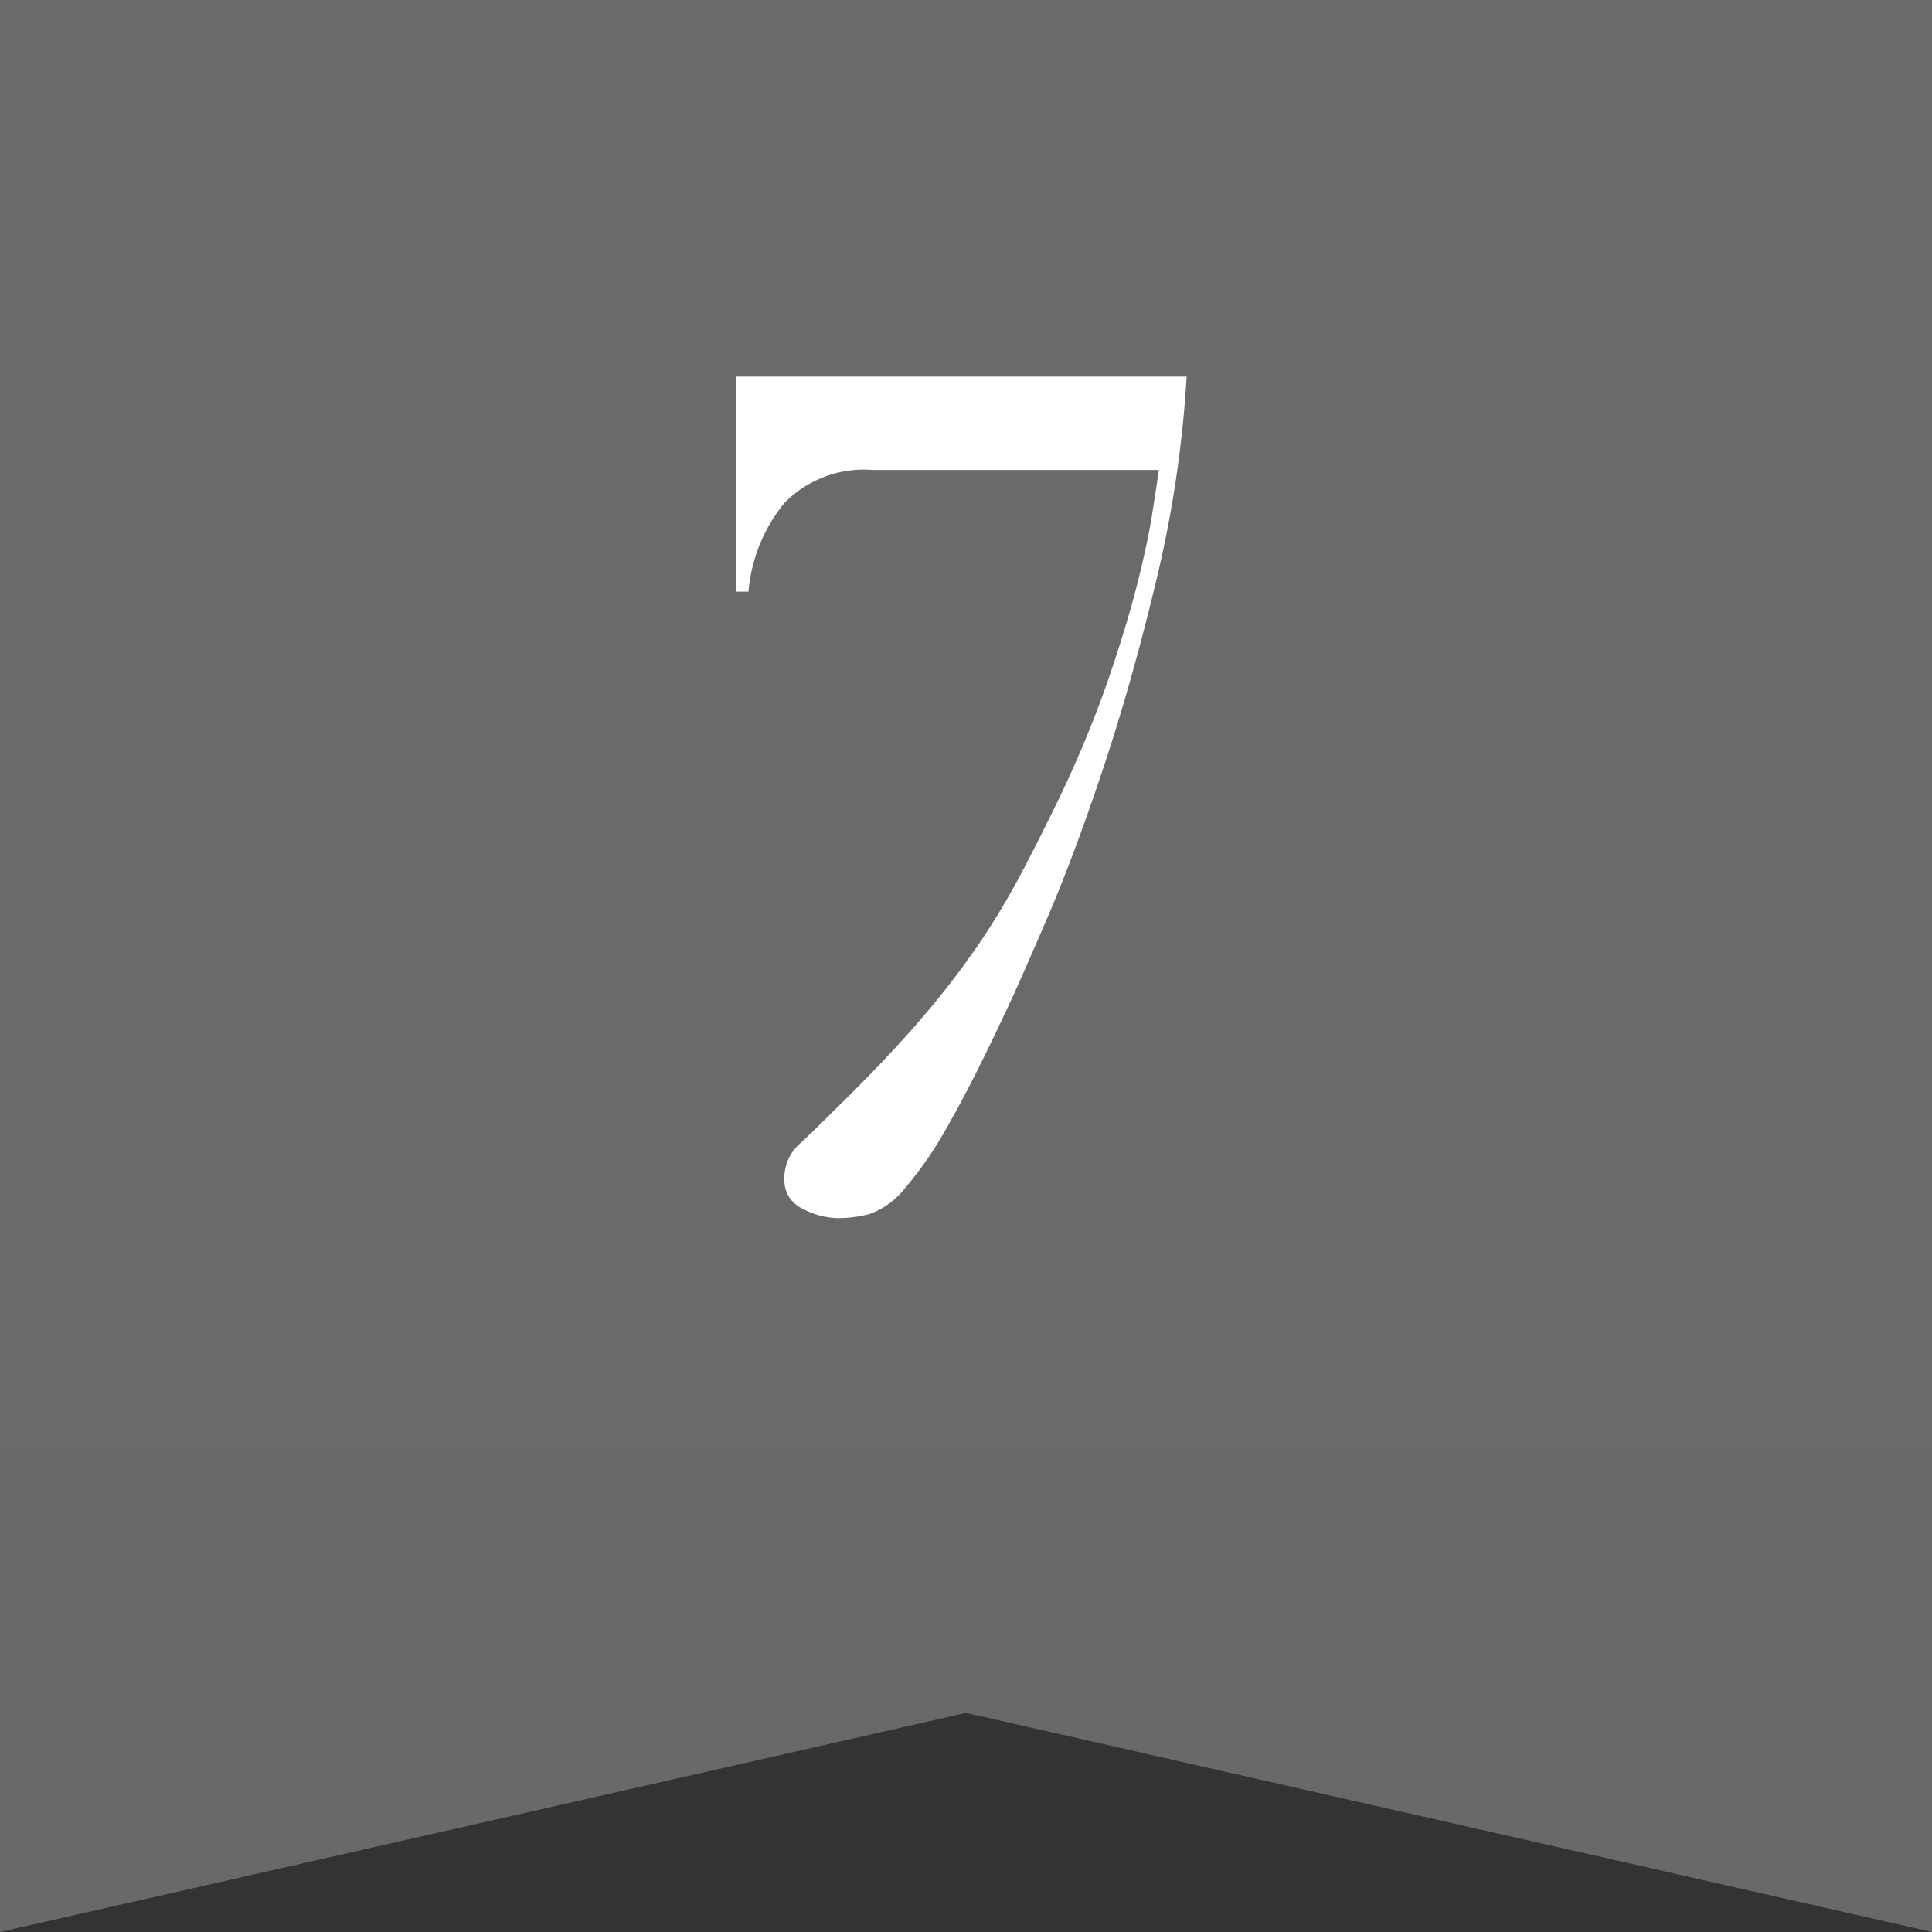 <svg xmlns="http://www.w3.org/2000/svg" xmlns:xlink="http://www.w3.org/1999/xlink" width="25" height="25" viewBox="0 0 25 25">
  <rect x="0" y="0" width="25" height="25" fill="#333333" stroke="none"/>
  <defs>
    <linearGradient id="linear-gradient" x1="0.5" x2="0.5" y2="1" gradientUnits="objectBoundingBox">
      <stop offset="0" stop-color="#6c6b6b"/>
      <stop offset="1" stop-color="#696969"/>
    </linearGradient>
  </defs>
  <g id="rank_7" transform="translate(-1274 -98.984)">
    <path id="パス_2494" data-name="パス 2494" d="M109.687,136.482h-12.5v25l12.5-2.835,12.5,2.835v-25Z" transform="translate(1176.813 -37.498)" fill="url(#linear-gradient)"/>
    <path id="パス_2510" data-name="パス 2510" d="M1.02-10.68H6.855a15,15,0,0,1-.39,2.625q-.315,1.32-.69,2.445t-.72,1.928q-.345.8-.465,1.057Q4.11-1.59,3.78-1.013A4.915,4.915,0,0,1,3.2-.165a1.015,1.015,0,0,1-.45.322A1.637,1.637,0,0,1,2.34.21,1.012,1.012,0,0,1,1.89.09a.4.4,0,0,1-.24-.375.592.592,0,0,1,.188-.458q.188-.173.457-.443.645-.63,1.08-1.132a11.085,11.085,0,0,0,.75-.96,9.422,9.422,0,0,0,.555-.908q.24-.45.495-.975A14.64,14.64,0,0,0,5.82-6.7q.255-.735.4-1.312t.2-.96q.06-.383.075-.5H2.79a1.437,1.437,0,0,0-1.14.428,2.088,2.088,0,0,0-.465,1.147H1.02Z" transform="translate(1282.5 114.537)" fill="#fff"/>
  </g>
</svg>
